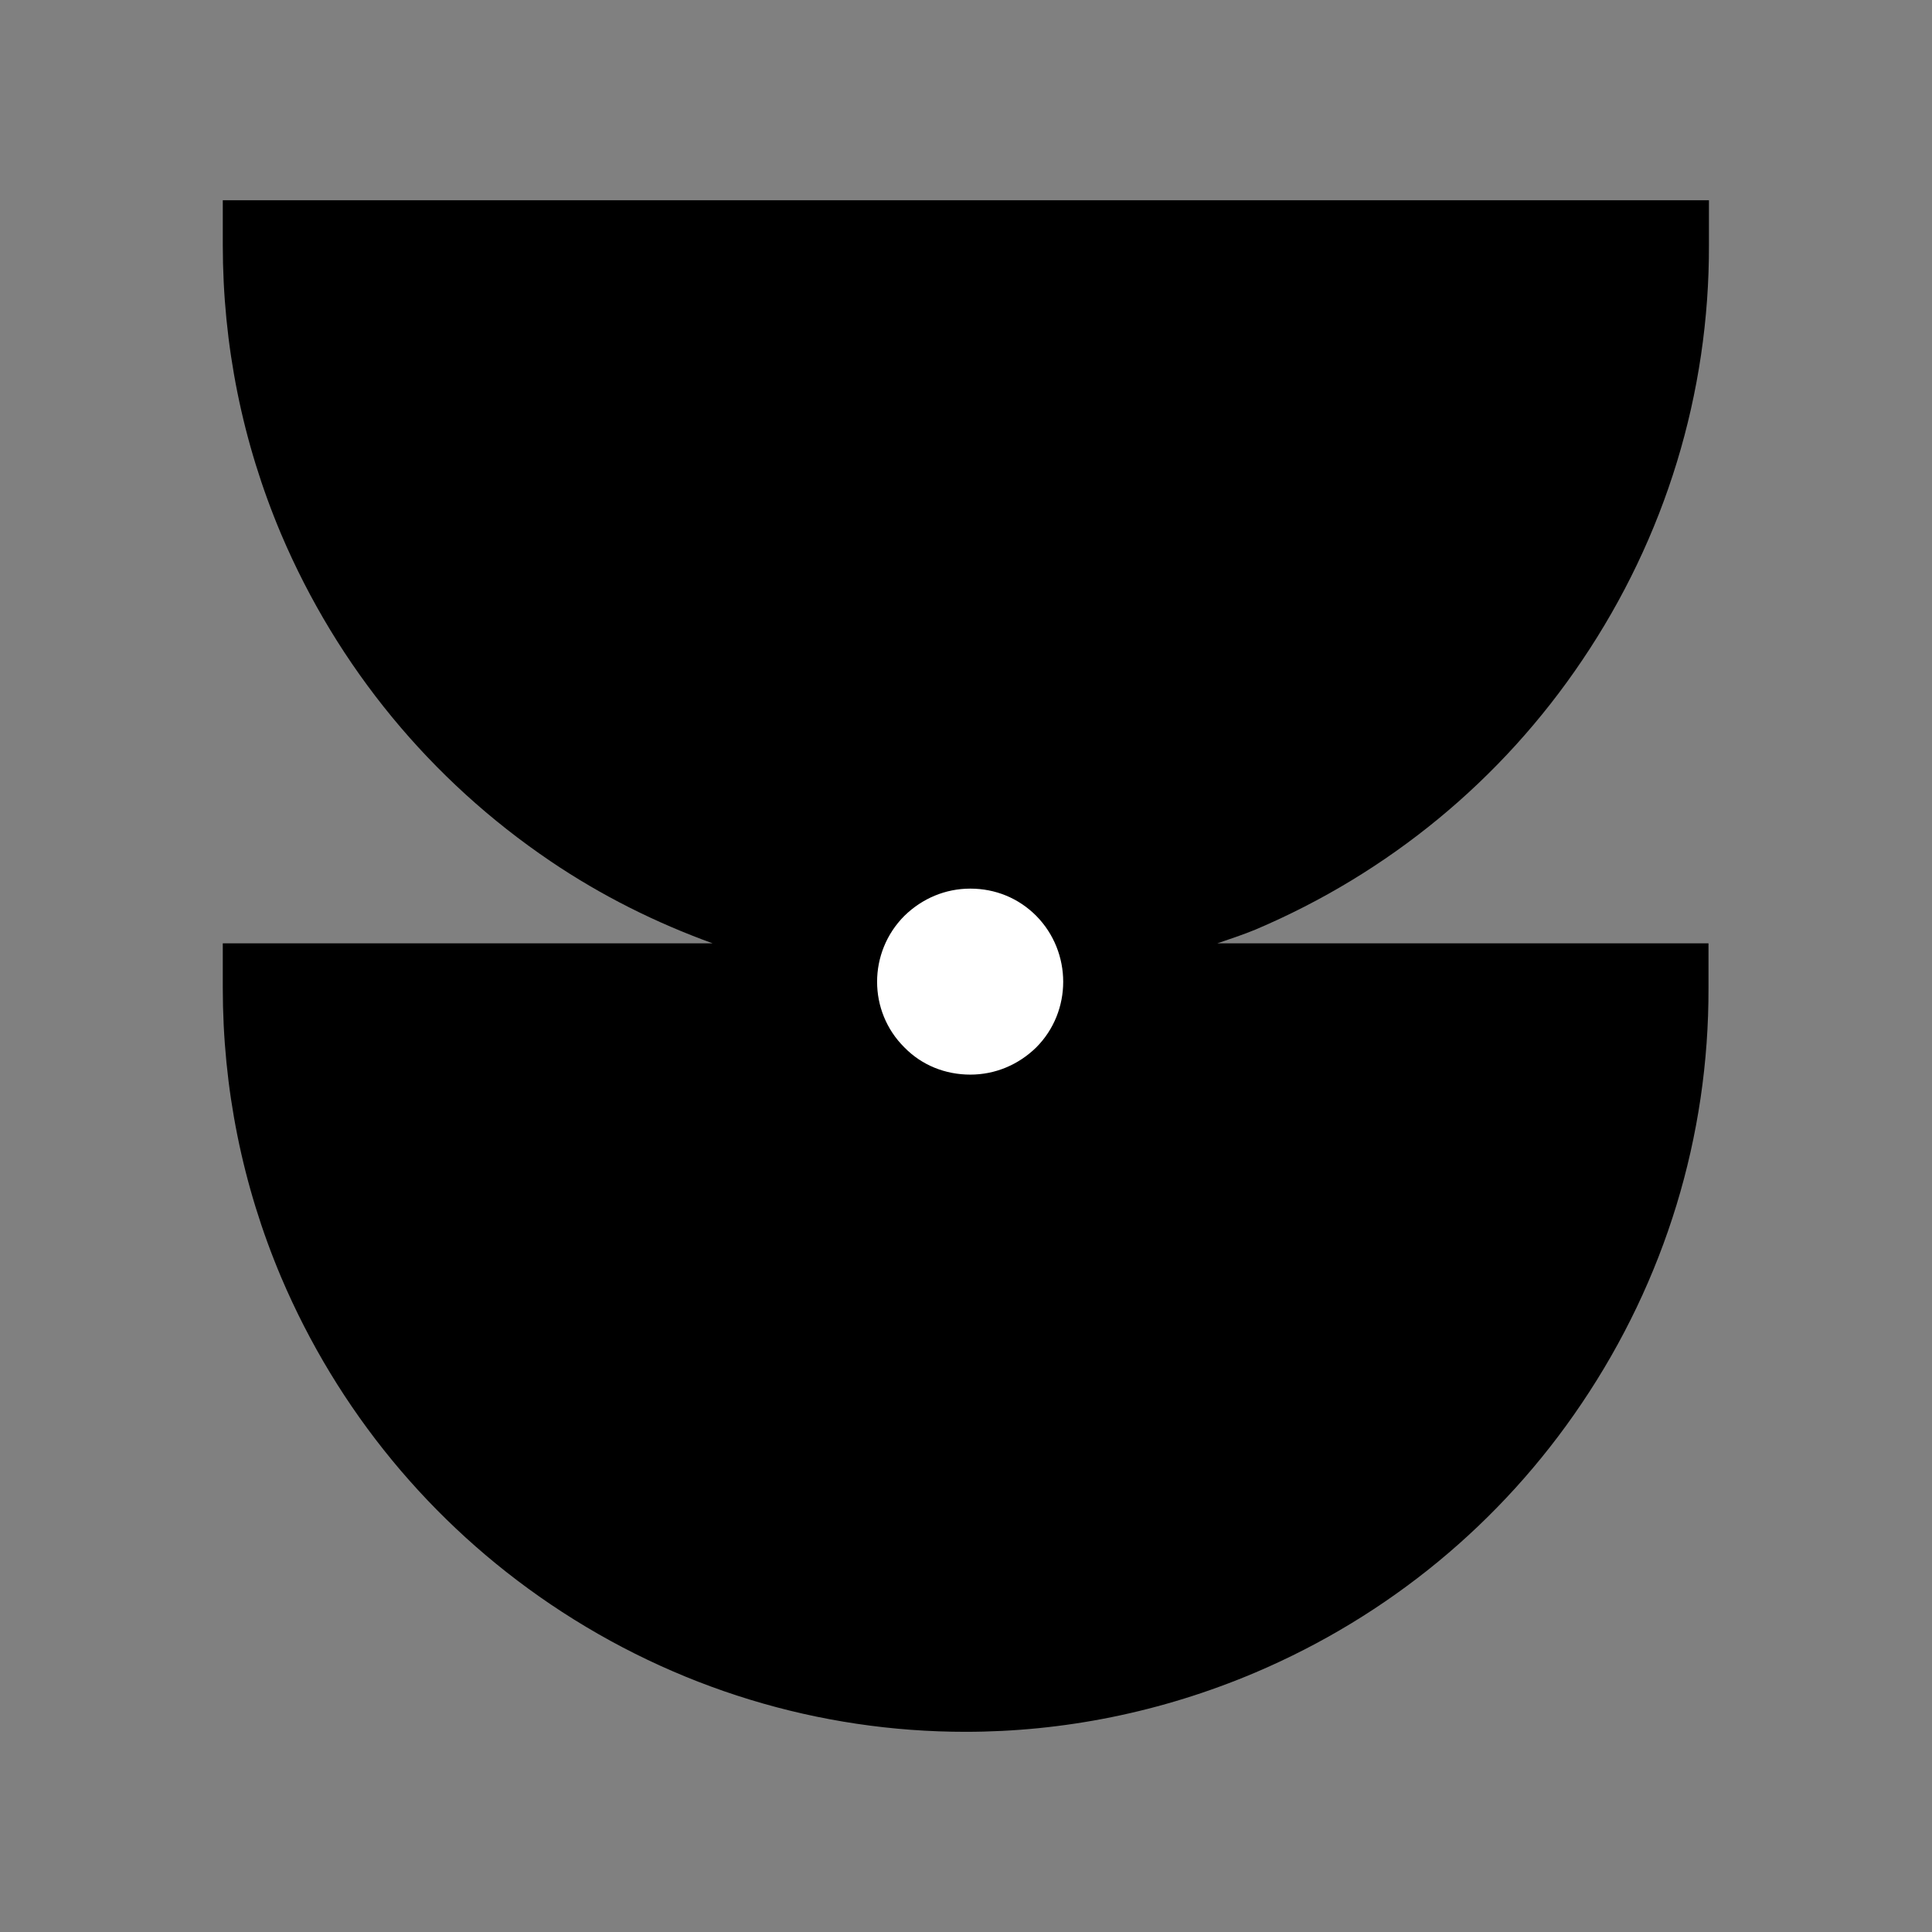 <?xml version="1.0" encoding="utf-8"?>
<!-- Generator: Adobe Illustrator 25.2.0, SVG Export Plug-In . SVG Version: 6.00 Build 0)  -->
<svg version="1.1" id="Layer_1" xmlns="http://www.w3.org/2000/svg" xmlns:xlink="http://www.w3.org/1999/xlink" x="0px" y="0px"
	 viewBox="0 0 43.42 43.42" style="enable-background:new 0 0 43.42 43.42;" xml:space="preserve">
<rect x="0" y="0" width="43.42" height="43.42" fill="#808080" stroke="none"/>
<style type="text/css">
	.st0{fill:#FFFFFF;}
</style>
<g id="Group_10696" transform="translate(-1040.383 -716.589)">
	<path d="M1067.74,737.79c0.29-0.1,0.57-0.19,0.86-0.31c2.99-1.27,5.53-3.36,7.34-6.05c1.87-2.77,2.86-6,2.85-9.34l0-1h-33.4l0,1
		c0,2.25,0.44,4.44,1.31,6.5c1.27,2.99,3.36,5.53,6.05,7.35c1.15,0.78,2.38,1.39,3.65,1.85h-11.01l0,1c0,2.25,0.44,4.44,1.31,6.5
		c1.27,2.99,3.36,5.53,6.05,7.35c2.81,1.9,6.05,2.87,9.33,2.87c2.2,0,4.41-0.44,6.51-1.33c2.99-1.27,5.53-3.36,7.34-6.05
		c1.87-2.77,2.86-6,2.85-9.34l0-1H1067.74z"/>
	<path class="st0" d="M1063.67,737.17c-0.4-0.4-0.92-0.61-1.48-0.61h0c-0.56,0-1.08,0.22-1.48,0.61c-0.82,0.82-0.82,2.15,0,2.96
		c0.39,0.4,0.92,0.61,1.48,0.61s1.08-0.22,1.48-0.61C1064.48,739.32,1064.48,737.99,1063.67,737.17z"/>
</g>
<g>
</g>
<g>
</g>
<g>
</g>
<g>
</g>
<g>
</g>
<g>
</g>
<g>
</g>
<g>
</g>
<g>
</g>
<g>
</g>
<g>
</g>
<g>
</g>
<g>
</g>
<g>
</g>
<g>
</g>
</svg>
